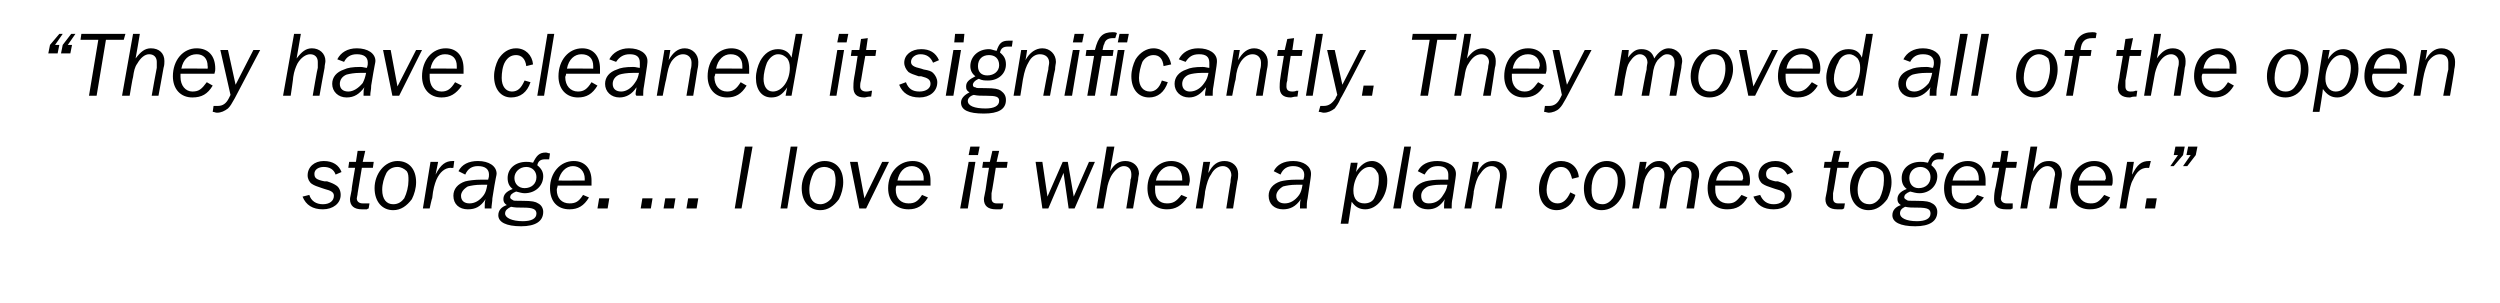<?xml version="1.0" standalone="no"?><!DOCTYPE svg PUBLIC "-//W3C//DTD SVG 1.1//EN" "http://www.w3.org/Graphics/SVG/1.1/DTD/svg11.dtd"><svg xmlns="http://www.w3.org/2000/svg" version="1.1" width="295px" height="35.7px" viewBox="0 -4 295 35.7" style="top:-4px">  <desc>“They have cleaned it significantly. They moved all of the open storage. ... I love it when a plan comes together.”</desc>  <defs/>  <g id="Polygon63263">    <path d="M 39.6 16.6 C 39.4 16 38.9 15.7 38.2 15.7 C 37.6 15.7 37.1 16 37.1 16.5 C 37.1 17 37.3 17.2 38.3 17.4 C 38.3 17.4 38.6 17.4 38.6 17.4 C 39.2 17.6 39.4 17.7 39.7 17.9 C 40 18.1 40.2 18.5 40.2 19 C 40.2 20 39.3 20.7 38.1 20.7 C 36.9 20.7 36.1 20.2 35.7 19.2 C 35.7 19.2 36.5 19 36.5 19 C 36.7 19.7 37.3 20.1 38.1 20.1 C 38.9 20.1 39.4 19.7 39.4 19.1 C 39.4 18.7 39.1 18.5 38.3 18.3 C 38.3 18.3 38 18.2 38 18.2 C 37.4 18 37.1 17.9 36.8 17.7 C 36.5 17.5 36.3 17.1 36.3 16.7 C 36.3 15.7 37.1 15 38.2 15 C 39.3 15 40 15.5 40.3 16.3 C 40.3 16.3 39.6 16.6 39.6 16.6 Z M 42.2 18.8 C 42.2 19 42.1 19.3 42.1 19.4 C 42.1 19.8 42.4 20 42.8 20 C 43 20 43.2 20 43.4 20 C 43.4 19.99 43.6 20 43.6 20 L 43.5 20.6 C 43.5 20.6 43.32 20.65 43.3 20.7 C 42.9 20.7 42.9 20.7 42.7 20.7 C 41.8 20.7 41.3 20.3 41.3 19.5 C 41.3 19.3 41.4 19 41.5 18.4 C 41.45 18.38 41.9 15.8 41.9 15.8 L 41.1 15.8 L 41.2 15.1 L 42 15.1 L 42.2 13.8 L 43.1 13.8 L 42.8 15.1 L 44.1 15.1 L 44 15.8 L 42.7 15.8 C 42.7 15.8 42.22 18.75 42.2 18.8 Z M 49.1 17.5 C 49.1 18.2 48.9 18.9 48.6 19.5 C 48 20.3 47.3 20.8 46.4 20.8 C 45.1 20.8 44.2 19.8 44.2 18.2 C 44.2 16.5 45.4 15 46.9 15 C 48.3 15 49.1 16 49.1 17.5 Z M 45.6 16.4 C 45.3 17 45.1 17.7 45.1 18.4 C 45.1 19.5 45.6 20.1 46.4 20.1 C 47 20.1 47.4 19.8 47.7 19.4 C 48 18.8 48.2 18 48.2 17.3 C 48.2 16.8 48.2 16.5 48 16.2 C 47.7 15.9 47.3 15.7 46.9 15.7 C 46.4 15.7 45.9 15.9 45.6 16.4 Z M 49.9 20.6 L 50.8 15.1 L 51.7 15.1 C 51.7 15.1 51.4 16.57 51.4 16.6 C 52 15.4 52.6 15 53.4 15 C 53.43 14.99 53.6 15 53.6 15 L 53.5 15.8 C 53.5 15.8 53.25 15.85 53.2 15.8 C 52.5 15.8 51.9 16.3 51.5 17.2 C 51.3 17.7 51.1 18.3 51 19.4 C 50.96 19.37 50.7 20.6 50.7 20.6 L 49.9 20.6 Z M 57.2 20.6 C 57.2 20.5 57.2 20.4 57.2 20.3 C 57.2 20 57.2 19.8 57.3 19.5 C 56.7 20.4 56.1 20.7 55.2 20.7 C 54.2 20.7 53.5 20.1 53.5 19.1 C 53.5 18.3 54 17.7 54.9 17.4 C 55.3 17.3 56 17.2 56.8 17.2 C 57 17.2 57 17.2 57.5 17.2 C 57.5 17.2 57.6 17.2 57.6 17.2 C 57.7 16.9 57.7 16.8 57.7 16.6 C 57.7 16 57.3 15.6 56.4 15.6 C 55.7 15.6 55.2 15.9 54.9 16.6 C 54.9 16.6 54.1 16.2 54.1 16.2 C 54.5 15.4 55.3 15 56.4 15 C 57.7 15 58.6 15.6 58.6 16.5 C 58.6 16.7 58.5 16.8 58.1 19.4 C 58.1 19.8 58 20.2 58 20.4 C 58 20.4 58 20.5 58 20.6 C 58 20.6 57.2 20.6 57.2 20.6 Z M 56.8 17.8 C 56.1 17.8 55.6 17.9 55.2 18 C 54.7 18.3 54.4 18.7 54.4 19.1 C 54.4 19.7 54.8 20 55.4 20 C 56 20 56.6 19.7 57.1 19 C 57.3 18.7 57.4 18.4 57.5 17.8 C 57.2 17.8 57.1 17.8 56.8 17.8 Z M 64.8 14.8 C 64.5 14.8 64.4 14.8 64.3 14.8 C 63.8 14.8 63.5 15 63.4 15.5 C 63.9 15.9 64.1 16.3 64.1 16.8 C 64.1 17.9 63.2 18.8 61.9 18.8 C 61.6 18.8 61.3 18.7 60.9 18.6 C 60.4 18.8 60.2 19 60.2 19.3 C 60.2 19.4 60.3 19.5 60.5 19.6 C 60.6 19.7 60.7 19.7 61.7 19.7 C 62.8 19.7 63.2 19.8 63.5 20 C 63.9 20.2 64.1 20.6 64.1 21 C 64.1 22.1 63.2 22.7 61.5 22.7 C 59.7 22.7 58.8 22.2 58.8 21.4 C 58.8 20.8 59.2 20.4 59.8 20.2 C 59.5 20 59.4 19.8 59.4 19.5 C 59.4 19 59.7 18.6 60.5 18.3 C 60.1 18 59.9 17.6 59.9 17 C 59.9 15.9 60.8 15.1 62.1 15.1 C 62.4 15.1 62.5 15.1 62.9 15.2 C 63.3 14.4 63.6 14 64.4 14 C 64.6 14 64.7 14.1 64.9 14.1 C 64.9 14.1 64.8 14.8 64.8 14.8 Z M 62.1 15.7 C 61.3 15.7 60.7 16.3 60.7 17 C 60.7 17.7 61.2 18.2 61.9 18.2 C 62.7 18.2 63.3 17.7 63.3 16.9 C 63.3 16.2 62.8 15.7 62.1 15.7 C 62.1 15.7 62.1 15.7 62.1 15.7 Z M 59.6 21.2 C 59.6 21.7 60.4 22.1 61.7 22.1 C 62.7 22.1 63.3 21.8 63.3 21.2 C 63.3 20.7 62.9 20.5 61.8 20.5 C 61.1 20.5 60.8 20.5 60.3 20.4 C 59.9 20.6 59.6 20.8 59.6 21.2 Z M 69.5 19.3 C 68.9 20.3 68.2 20.7 67.2 20.7 C 65.8 20.7 64.9 19.8 64.9 18.2 C 64.9 16.4 66.1 15 67.7 15 C 69 15 69.8 15.9 69.8 17.3 C 69.8 17.5 69.8 17.7 69.8 17.9 C 69.8 17.9 65.8 17.9 65.8 17.9 C 65.8 18.1 65.7 18.2 65.7 18.4 C 65.7 19.4 66.3 20 67.2 20 C 67.9 20 68.3 19.8 68.8 19 C 68.8 19 69.5 19.3 69.5 19.3 Z M 69 17.3 C 69 17.3 68.99 17.06 69 17.1 C 69 16.2 68.4 15.6 67.6 15.6 C 66.8 15.6 66.1 16.3 65.9 17.3 C 65.87 17.32 69 17.3 69 17.3 Z M 70.5 20.6 L 70.7 19.4 L 71.9 19.4 L 71.7 20.6 L 70.5 20.6 Z M 75.6 20.6 L 75.8 19.4 L 77 19.4 L 76.8 20.6 L 75.6 20.6 Z M 78.3 20.6 L 78.5 19.4 L 79.7 19.4 L 79.5 20.6 L 78.3 20.6 Z M 81 20.6 L 81.2 19.4 L 82.4 19.4 L 82.2 20.6 L 81 20.6 Z M 87.5 20.6 L 86.7 20.6 L 87.9 13.3 L 88.8 13.3 L 87.5 20.6 Z M 92.9 20.6 L 92.1 20.6 L 93.3 13.3 L 94.1 13.3 L 92.9 20.6 Z M 99.5 17.5 C 99.5 18.2 99.3 18.9 99 19.5 C 98.4 20.3 97.7 20.8 96.8 20.8 C 95.5 20.8 94.6 19.8 94.6 18.2 C 94.6 16.5 95.8 15 97.3 15 C 98.7 15 99.5 16 99.5 17.5 Z M 96 16.4 C 95.7 17 95.5 17.7 95.5 18.4 C 95.5 19.5 96 20.1 96.8 20.1 C 97.3 20.1 97.8 19.8 98.1 19.4 C 98.4 18.8 98.6 18 98.6 17.3 C 98.6 16.8 98.5 16.5 98.4 16.2 C 98.1 15.9 97.7 15.7 97.3 15.7 C 96.8 15.7 96.3 15.9 96 16.4 Z M 101.4 20.6 L 100.3 15.1 L 101.2 15.1 L 102 19.4 L 104.1 15.1 L 104.9 15.1 L 102.2 20.6 L 101.4 20.6 Z M 109.5 19.3 C 108.9 20.3 108.2 20.7 107.2 20.7 C 105.8 20.7 104.8 19.8 104.8 18.2 C 104.8 16.4 106 15 107.7 15 C 109 15 109.8 15.9 109.8 17.3 C 109.8 17.5 109.8 17.7 109.8 17.9 C 109.8 17.9 105.8 17.9 105.8 17.9 C 105.7 18.1 105.7 18.2 105.7 18.4 C 105.7 19.4 106.3 20 107.2 20 C 107.9 20 108.3 19.8 108.8 19 C 108.8 19 109.5 19.3 109.5 19.3 Z M 109 17.3 C 109 17.3 108.97 17.06 109 17.1 C 109 16.2 108.4 15.6 107.6 15.6 C 106.7 15.6 106.1 16.3 105.9 17.3 C 105.86 17.32 109 17.3 109 17.3 Z M 113.3 20.6 L 114.3 15.1 L 115.1 15.1 L 114.2 20.6 L 113.3 20.6 Z M 114.3 14.3 L 114.5 13.3 L 115.6 13.3 L 115.4 14.3 L 114.3 14.3 Z M 117 18.8 C 117 19 117 19.3 117 19.4 C 117 19.8 117.2 20 117.6 20 C 117.8 20 118 20 118.2 20 C 118.22 19.99 118.4 20 118.4 20 L 118.3 20.6 C 118.3 20.6 118.14 20.65 118.1 20.7 C 117.7 20.7 117.7 20.7 117.5 20.7 C 116.6 20.7 116.1 20.3 116.1 19.5 C 116.1 19.3 116.2 19 116.3 18.4 C 116.28 18.38 116.7 15.8 116.7 15.8 L 115.9 15.8 L 116 15.1 L 116.8 15.1 L 117.1 13.8 L 117.9 13.8 L 117.6 15.1 L 118.9 15.1 L 118.8 15.8 L 117.5 15.8 C 117.5 15.8 117.04 18.75 117 18.8 Z M 126.1 20.6 L 125.5 16.4 L 123.7 20.6 L 123 20.6 L 122.2 15.1 L 123 15.1 L 123.6 19.2 L 125.4 15.1 L 126 15.1 L 126.7 19.2 L 128.5 15.1 L 129.2 15.1 L 126.8 20.6 L 126.1 20.6 Z M 131 16.2 C 131.5 15.3 132.1 15 132.8 15 C 133.7 15 134.4 15.6 134.4 16.5 C 134.4 16.6 134.3 16.9 134.3 17.2 C 134.27 17.24 133.7 20.6 133.7 20.6 L 132.9 20.6 C 132.9 20.6 133.45 17.24 133.4 17.2 C 133.5 17 133.5 16.7 133.5 16.6 C 133.5 16 133.2 15.6 132.6 15.6 C 132.1 15.6 131.5 16.1 131.1 16.8 C 130.9 17.2 130.7 17.7 130.6 18.4 C 130.62 18.35 130.2 20.6 130.2 20.6 L 129.4 20.6 L 130.6 13.3 L 131.5 13.3 C 131.5 13.3 130.98 16.15 131 16.2 Z M 140.1 19.3 C 139.4 20.3 138.7 20.7 137.7 20.7 C 136.3 20.7 135.4 19.8 135.4 18.2 C 135.4 16.4 136.6 15 138.2 15 C 139.5 15 140.4 15.9 140.4 17.3 C 140.4 17.5 140.3 17.7 140.3 17.9 C 140.3 17.9 136.3 17.9 136.3 17.9 C 136.3 18.1 136.3 18.2 136.3 18.4 C 136.3 19.4 136.8 20 137.7 20 C 138.4 20 138.8 19.8 139.4 19 C 139.4 19 140.1 19.3 140.1 19.3 Z M 139.5 17.3 C 139.5 17.3 139.51 17.06 139.5 17.1 C 139.5 16.2 139 15.6 138.1 15.6 C 137.3 15.6 136.6 16.3 136.4 17.3 C 136.39 17.32 139.5 17.3 139.5 17.3 Z M 144.7 20.6 C 144.7 20.6 145.19 17.45 145.2 17.5 C 145.2 17.1 145.3 16.8 145.3 16.7 C 145.3 16.1 144.9 15.6 144.3 15.6 C 143.7 15.6 143.2 16 142.9 16.6 C 142.6 17 142.4 17.6 142.2 18.6 C 142.24 18.64 141.9 20.6 141.9 20.6 L 141.1 20.6 L 142 15.1 L 142.8 15.1 C 142.8 15.1 142.55 16.35 142.6 16.4 C 143.1 15.4 143.7 15 144.5 15 C 145.4 15 146.1 15.6 146.1 16.5 C 146.1 16.7 146.1 17.1 146 17.4 C 145.99 17.44 145.5 20.6 145.5 20.6 L 144.7 20.6 Z M 153.4 20.6 C 153.4 20.5 153.4 20.4 153.4 20.3 C 153.4 20 153.4 19.8 153.5 19.5 C 152.9 20.4 152.2 20.7 151.4 20.7 C 150.4 20.7 149.7 20.1 149.7 19.1 C 149.7 18.3 150.2 17.7 151.1 17.4 C 151.5 17.3 152.1 17.2 153 17.2 C 153.2 17.2 153.2 17.2 153.7 17.2 C 153.7 17.2 153.8 17.2 153.8 17.2 C 153.9 16.9 153.9 16.8 153.9 16.6 C 153.9 16 153.4 15.6 152.6 15.6 C 151.9 15.6 151.4 15.9 151.1 16.6 C 151.1 16.6 150.3 16.2 150.3 16.2 C 150.7 15.4 151.5 15 152.6 15 C 153.8 15 154.7 15.6 154.7 16.5 C 154.7 16.7 154.7 16.8 154.3 19.4 C 154.2 19.8 154.2 20.2 154.2 20.4 C 154.2 20.4 154.2 20.5 154.2 20.6 C 154.2 20.6 153.4 20.6 153.4 20.6 Z M 153 17.8 C 152.3 17.8 151.8 17.9 151.4 18 C 150.9 18.3 150.6 18.7 150.6 19.1 C 150.6 19.7 151 20 151.6 20 C 152.2 20 152.8 19.7 153.3 19 C 153.5 18.7 153.6 18.4 153.7 17.8 C 153.4 17.8 153.2 17.8 153 17.8 Z M 158.2 22.4 L 159.4 15.2 L 160.2 15.2 C 160.2 15.2 160.04 16.27 160 16.3 C 160.6 15.4 161.2 15 161.9 15 C 162.9 15 163.7 16 163.7 17.3 C 163.7 19.2 162.5 20.7 161.1 20.7 C 160.4 20.7 159.9 20.4 159.5 19.8 C 159.51 19.78 159.1 22.4 159.1 22.4 L 158.2 22.4 Z M 159.7 18.5 C 159.7 19.5 160.2 20 161 20 C 161.5 20 162 19.8 162.2 19.3 C 162.5 18.7 162.7 17.9 162.7 17.3 C 162.7 16.8 162.7 16.5 162.5 16.3 C 162.3 15.9 162 15.7 161.6 15.7 C 160.6 15.7 159.7 17.1 159.7 18.5 Z M 165.3 20.6 L 164.4 20.6 L 165.7 13.3 L 166.5 13.3 L 165.3 20.6 Z M 170.4 20.6 C 170.4 20.5 170.4 20.4 170.4 20.3 C 170.4 20 170.4 19.8 170.5 19.5 C 169.9 20.4 169.3 20.7 168.5 20.7 C 167.5 20.7 166.7 20.1 166.7 19.1 C 166.7 18.3 167.2 17.7 168.2 17.4 C 168.6 17.3 169.2 17.2 170.1 17.2 C 170.3 17.2 170.3 17.2 170.7 17.2 C 170.7 17.2 170.9 17.2 170.9 17.2 C 170.9 16.9 170.9 16.8 170.9 16.6 C 170.9 16 170.5 15.6 169.7 15.6 C 168.9 15.6 168.5 15.9 168.1 16.6 C 168.1 16.6 167.3 16.2 167.3 16.2 C 167.7 15.4 168.5 15 169.6 15 C 170.9 15 171.8 15.6 171.8 16.5 C 171.8 16.7 171.8 16.8 171.4 19.4 C 171.3 19.8 171.3 20.2 171.3 20.4 C 171.3 20.4 171.3 20.5 171.3 20.6 C 171.3 20.6 170.4 20.6 170.4 20.6 Z M 170 17.8 C 169.3 17.8 168.8 17.9 168.5 18 C 167.9 18.3 167.7 18.7 167.7 19.1 C 167.7 19.7 168 20 168.6 20 C 169.3 20 169.9 19.7 170.3 19 C 170.5 18.7 170.7 18.4 170.8 17.8 C 170.5 17.8 170.3 17.8 170 17.8 Z M 176.4 20.6 C 176.4 20.6 176.91 17.45 176.9 17.5 C 177 17.1 177 16.8 177 16.7 C 177 16.1 176.6 15.6 176 15.6 C 175.4 15.6 175 16 174.6 16.6 C 174.3 17 174.1 17.6 173.9 18.6 C 173.95 18.64 173.6 20.6 173.6 20.6 L 172.8 20.6 L 173.8 15.1 L 174.5 15.1 C 174.5 15.1 174.27 16.35 174.3 16.4 C 174.8 15.4 175.4 15 176.2 15 C 177.1 15 177.8 15.6 177.8 16.5 C 177.8 16.7 177.8 17.1 177.7 17.4 C 177.7 17.44 177.2 20.6 177.2 20.6 L 176.4 20.6 Z M 185.5 17.1 C 185.3 16.2 184.9 15.7 184.2 15.7 C 183.7 15.7 183.2 16 182.9 16.6 C 182.7 17.1 182.5 17.8 182.5 18.4 C 182.5 19.4 183 20 183.8 20 C 184.4 20 184.9 19.6 185.3 18.7 C 185.3 18.7 185.9 19 185.9 19 C 185.6 20.1 184.7 20.8 183.7 20.8 C 182.4 20.8 181.6 19.8 181.6 18.3 C 181.6 17.6 181.8 16.9 182.2 16.3 C 182.6 15.4 183.4 15 184.2 15 C 185.3 15 186.2 15.7 186.3 16.9 C 186.3 16.9 185.5 17.1 185.5 17.1 Z M 191.8 17.5 C 191.8 18.2 191.6 18.9 191.2 19.5 C 190.7 20.3 189.9 20.8 189 20.8 C 187.7 20.8 186.9 19.8 186.9 18.2 C 186.9 16.5 188.1 15 189.6 15 C 190.9 15 191.8 16 191.8 17.5 Z M 188.3 16.4 C 187.9 17 187.8 17.7 187.8 18.4 C 187.8 19.5 188.2 20.1 189.1 20.1 C 189.6 20.1 190 19.8 190.3 19.4 C 190.7 18.8 190.9 18 190.9 17.3 C 190.9 16.8 190.8 16.5 190.6 16.2 C 190.4 15.9 190 15.7 189.5 15.7 C 189 15.7 188.6 15.9 188.3 16.4 Z M 199 20.6 C 199 20.6 199.55 17.44 199.5 17.4 C 199.6 17.1 199.6 16.8 199.6 16.6 C 199.6 16.1 199.3 15.7 198.7 15.7 C 198.3 15.7 198 15.9 197.7 16.4 C 197.3 16.8 197.2 17.3 197 18.1 C 197.03 18.14 196.6 20.6 196.6 20.6 L 195.8 20.6 C 195.8 20.6 196.29 17.46 196.3 17.5 C 196.4 17 196.4 16.8 196.4 16.6 C 196.4 16 196.1 15.7 195.5 15.7 C 195.1 15.7 194.7 16 194.4 16.5 C 194.1 17 194 17.2 193.8 18.6 C 193.77 18.63 193.4 20.6 193.4 20.6 L 192.6 20.6 L 193.5 15.1 L 194.3 15.1 C 194.3 15.1 194.12 16.04 194.1 16 C 194.7 15.3 195.1 15 195.8 15 C 196.5 15 197 15.4 197.2 16.2 C 197.7 15.4 198.3 15 199 15 C 199.9 15 200.5 15.6 200.5 16.5 C 200.5 16.7 200.5 16.9 200.4 17.2 C 200.41 17.24 199.9 20.6 199.9 20.6 L 199 20.6 Z M 206.2 19.3 C 205.6 20.3 204.9 20.7 203.8 20.7 C 202.4 20.7 201.5 19.8 201.5 18.2 C 201.5 16.4 202.7 15 204.3 15 C 205.7 15 206.5 15.9 206.5 17.3 C 206.5 17.5 206.5 17.7 206.4 17.9 C 206.4 17.9 202.4 17.9 202.4 17.9 C 202.4 18.1 202.4 18.2 202.4 18.4 C 202.4 19.4 203 20 203.9 20 C 204.6 20 204.9 19.8 205.5 19 C 205.5 19 206.2 19.3 206.2 19.3 Z M 205.6 17.3 C 205.6 17.3 205.65 17.06 205.7 17.1 C 205.7 16.2 205.1 15.6 204.3 15.6 C 203.4 15.6 202.7 16.3 202.5 17.3 C 202.54 17.32 205.6 17.3 205.6 17.3 Z M 210.9 16.6 C 210.6 16 210.1 15.7 209.4 15.7 C 208.8 15.7 208.4 16 208.4 16.5 C 208.4 17 208.6 17.2 209.5 17.4 C 209.5 17.4 209.8 17.4 209.8 17.4 C 210.4 17.6 210.7 17.7 210.9 17.9 C 211.2 18.1 211.4 18.5 211.4 19 C 211.4 20 210.6 20.7 209.3 20.7 C 208.1 20.7 207.3 20.2 206.9 19.2 C 206.9 19.2 207.7 19 207.7 19 C 208 19.7 208.5 20.1 209.3 20.1 C 210.1 20.1 210.6 19.7 210.6 19.1 C 210.6 18.7 210.3 18.5 209.5 18.3 C 209.5 18.3 209.2 18.2 209.2 18.2 C 208.6 18 208.3 17.9 208 17.7 C 207.7 17.5 207.5 17.1 207.5 16.7 C 207.5 15.7 208.3 15 209.5 15 C 210.5 15 211.2 15.5 211.6 16.3 C 211.6 16.3 210.9 16.6 210.9 16.6 Z M 216.3 18.8 C 216.3 19 216.3 19.3 216.3 19.4 C 216.3 19.8 216.5 20 216.9 20 C 217.1 20 217.3 20 217.5 20 C 217.52 19.99 217.7 20 217.7 20 L 217.6 20.6 C 217.6 20.6 217.44 20.65 217.4 20.7 C 217 20.7 217 20.7 216.8 20.7 C 215.9 20.7 215.4 20.3 215.4 19.5 C 215.4 19.3 215.5 19 215.6 18.4 C 215.57 18.38 216 15.8 216 15.8 L 215.2 15.8 L 215.3 15.1 L 216.1 15.1 L 216.4 13.8 L 217.2 13.8 L 216.9 15.1 L 218.2 15.1 L 218.1 15.8 L 216.8 15.8 C 216.8 15.8 216.34 18.75 216.3 18.8 Z M 223.2 17.5 C 223.2 18.2 223 18.9 222.7 19.5 C 222.1 20.3 221.4 20.8 220.5 20.8 C 219.2 20.8 218.3 19.8 218.3 18.2 C 218.3 16.5 219.5 15 221.1 15 C 222.4 15 223.2 16 223.2 17.5 Z M 219.8 16.4 C 219.4 17 219.2 17.7 219.2 18.4 C 219.2 19.5 219.7 20.1 220.6 20.1 C 221.1 20.1 221.5 19.8 221.8 19.4 C 222.1 18.8 222.3 18 222.3 17.3 C 222.3 16.8 222.3 16.5 222.1 16.2 C 221.8 15.9 221.4 15.7 221 15.7 C 220.5 15.7 220 15.9 219.8 16.4 Z M 229.3 14.8 C 229 14.8 228.9 14.8 228.8 14.8 C 228.3 14.8 228 15 227.9 15.5 C 228.4 15.9 228.6 16.3 228.6 16.8 C 228.6 17.9 227.7 18.8 226.5 18.8 C 226.1 18.8 225.8 18.7 225.4 18.6 C 224.9 18.8 224.7 19 224.7 19.3 C 224.7 19.4 224.8 19.5 225 19.6 C 225.1 19.7 225.2 19.7 226.2 19.7 C 227.3 19.7 227.7 19.8 228 20 C 228.4 20.2 228.6 20.6 228.6 21 C 228.6 22.1 227.7 22.7 226 22.7 C 224.2 22.7 223.3 22.2 223.3 21.4 C 223.3 20.8 223.7 20.4 224.3 20.2 C 224 20 223.9 19.8 223.9 19.5 C 223.9 19 224.2 18.6 225 18.3 C 224.6 18 224.4 17.6 224.4 17 C 224.4 15.9 225.3 15.1 226.6 15.1 C 226.9 15.1 227 15.1 227.5 15.2 C 227.8 14.4 228.2 14 228.9 14 C 229.1 14 229.2 14.1 229.4 14.1 C 229.4 14.1 229.3 14.8 229.3 14.8 Z M 226.6 15.7 C 225.8 15.7 225.3 16.3 225.3 17 C 225.3 17.7 225.7 18.2 226.4 18.2 C 227.2 18.2 227.8 17.7 227.8 16.9 C 227.8 16.2 227.3 15.7 226.6 15.7 C 226.6 15.7 226.6 15.7 226.6 15.7 Z M 224.2 21.2 C 224.2 21.7 224.9 22.1 226.2 22.1 C 227.2 22.1 227.8 21.8 227.8 21.2 C 227.8 20.7 227.5 20.5 226.3 20.5 C 225.6 20.5 225.3 20.5 224.8 20.4 C 224.4 20.6 224.2 20.8 224.2 21.2 Z M 234.1 19.3 C 233.4 20.3 232.7 20.7 231.7 20.7 C 230.3 20.7 229.4 19.8 229.4 18.2 C 229.4 16.4 230.6 15 232.2 15 C 233.5 15 234.3 15.9 234.3 17.3 C 234.3 17.5 234.3 17.7 234.3 17.9 C 234.3 17.9 230.3 17.9 230.3 17.9 C 230.3 18.1 230.3 18.2 230.3 18.4 C 230.3 19.4 230.8 20 231.7 20 C 232.4 20 232.8 19.8 233.3 19 C 233.3 19 234.1 19.3 234.1 19.3 Z M 233.5 17.3 C 233.5 17.3 233.5 17.06 233.5 17.1 C 233.5 16.2 233 15.6 232.1 15.6 C 231.3 15.6 230.6 16.3 230.4 17.3 C 230.39 17.32 233.5 17.3 233.5 17.3 Z M 236.2 18.8 C 236.2 19 236.1 19.3 236.1 19.4 C 236.1 19.8 236.4 20 236.8 20 C 237 20 237.2 20 237.4 20 C 237.38 19.99 237.5 20 237.5 20 L 237.5 20.6 C 237.5 20.6 237.31 20.65 237.3 20.7 C 236.9 20.7 236.8 20.7 236.7 20.7 C 235.7 20.7 235.3 20.3 235.3 19.5 C 235.3 19.3 235.3 19 235.4 18.4 C 235.44 18.38 235.9 15.8 235.9 15.8 L 235 15.8 L 235.2 15.1 L 236 15.1 L 236.2 13.8 L 237 13.8 L 236.8 15.1 L 238 15.1 L 237.9 15.8 L 236.7 15.8 C 236.7 15.8 236.21 18.75 236.2 18.8 Z M 239.9 16.2 C 240.5 15.3 241 15 241.8 15 C 242.7 15 243.3 15.6 243.3 16.5 C 243.3 16.6 243.3 16.9 243.2 17.2 C 243.21 17.24 242.7 20.6 242.7 20.6 L 241.8 20.6 C 241.8 20.6 242.39 17.24 242.4 17.2 C 242.4 17 242.5 16.7 242.5 16.6 C 242.5 16 242.1 15.6 241.6 15.6 C 241 15.6 240.5 16.1 240.1 16.8 C 239.8 17.2 239.7 17.7 239.6 18.4 C 239.56 18.35 239.2 20.6 239.2 20.6 L 238.4 20.6 L 239.6 13.3 L 240.4 13.3 C 240.4 13.3 239.93 16.15 239.9 16.2 Z M 249 19.3 C 248.4 20.3 247.7 20.7 246.6 20.7 C 245.2 20.7 244.3 19.8 244.3 18.2 C 244.3 16.4 245.5 15 247.1 15 C 248.5 15 249.3 15.9 249.3 17.3 C 249.3 17.5 249.3 17.7 249.2 17.9 C 249.2 17.9 245.2 17.9 245.2 17.9 C 245.2 18.1 245.2 18.2 245.2 18.4 C 245.2 19.4 245.8 20 246.7 20 C 247.4 20 247.7 19.8 248.3 19 C 248.3 19 249 19.3 249 19.3 Z M 248.4 17.3 C 248.4 17.3 248.45 17.06 248.5 17.1 C 248.5 16.2 247.9 15.6 247.1 15.6 C 246.2 15.6 245.5 16.3 245.3 17.3 C 245.34 17.32 248.4 17.3 248.4 17.3 Z M 250.1 20.6 L 251 15.1 L 251.8 15.1 C 251.8 15.1 251.55 16.57 251.6 16.6 C 252.2 15.4 252.7 15 253.6 15 C 253.59 14.99 253.8 15 253.8 15 L 253.6 15.8 C 253.6 15.8 253.4 15.85 253.4 15.8 C 252.6 15.8 252.1 16.3 251.7 17.2 C 251.4 17.7 251.3 18.3 251.1 19.4 C 251.11 19.37 250.9 20.6 250.9 20.6 L 250.1 20.6 Z M 253.1 20.6 L 253.3 19.4 L 254.5 19.4 L 254.3 20.6 L 253.1 20.6 Z M 257.8 13.3 L 257.6 14.3 L 256.5 15.6 L 256.1 15.6 L 257 14.3 L 256.5 14.3 L 256.7 13.3 L 257.8 13.3 Z M 259.3 13.3 L 259.1 14.3 L 258.1 15.6 L 257.6 15.6 L 258.5 14.3 L 258 14.3 L 258.2 13.3 L 259.3 13.3 Z " stroke="none" fill="#000"/>  </g>  <g id="Polygon63262">    <path d="M 7.2 2.3 L 7.4 1.3 L 8.4 0 L 8.9 0 L 8 1.3 L 8.5 1.3 L 8.3 2.3 L 7.2 2.3 Z M 5.7 2.3 L 5.9 1.3 L 7 0 L 7.4 0 L 6.5 1.3 L 7 1.3 L 6.8 2.3 L 5.7 2.3 Z M 12.5 0.7 L 11.4 7.3 L 10.5 7.3 L 11.6 0.7 L 9.5 0.7 L 9.6 0 L 14.8 0 L 14.6 0.7 L 12.5 0.7 Z M 16 2.9 C 16.6 2.1 17.1 1.7 17.8 1.7 C 18.8 1.7 19.4 2.3 19.4 3.2 C 19.4 3.4 19.4 3.7 19.3 4 C 19.31 3.99 18.7 7.3 18.7 7.3 L 17.9 7.3 C 17.9 7.3 18.48 3.99 18.5 4 C 18.5 3.7 18.5 3.5 18.5 3.3 C 18.5 2.8 18.2 2.4 17.6 2.4 C 17.1 2.4 16.6 2.8 16.2 3.5 C 15.9 3.9 15.8 4.4 15.7 5.1 C 15.66 5.1 15.3 7.3 15.3 7.3 L 14.4 7.3 L 15.7 0 L 16.5 0 C 16.5 0 16.02 2.9 16 2.9 Z M 25.1 6.1 C 24.5 7.1 23.8 7.5 22.7 7.5 C 21.3 7.5 20.4 6.5 20.4 5 C 20.4 3.1 21.6 1.7 23.2 1.7 C 24.6 1.7 25.4 2.6 25.4 4.1 C 25.4 4.3 25.4 4.4 25.3 4.7 C 25.3 4.7 21.3 4.7 21.3 4.7 C 21.3 4.9 21.3 5 21.3 5.1 C 21.3 6.1 21.9 6.8 22.7 6.8 C 23.5 6.8 23.8 6.5 24.4 5.7 C 24.4 5.7 25.1 6.1 25.1 6.1 Z M 24.5 4.1 C 24.5 4.1 24.54 3.81 24.5 3.8 C 24.5 2.9 24 2.4 23.2 2.4 C 22.3 2.4 21.6 3 21.4 4.1 C 21.43 4.07 24.5 4.1 24.5 4.1 Z M 27.7 7.6 C 27.3 8.3 27.2 8.5 26.9 8.8 C 26.5 9.1 26.1 9.3 25.6 9.3 C 25.4 9.3 25.3 9.2 25.1 9.2 C 25.1 9.2 25.2 8.5 25.2 8.5 C 25.4 8.5 25.5 8.5 25.7 8.5 C 26.3 8.5 26.7 8.2 27 7.6 C 27.01 7.57 27.2 7.2 27.2 7.2 L 26 1.9 L 26.9 1.9 L 27.8 6 L 29.9 1.9 L 30.7 1.9 C 30.7 1.9 27.68 7.63 27.7 7.6 Z M 35 2.9 C 35.6 2.1 36.1 1.7 36.8 1.7 C 37.7 1.7 38.4 2.3 38.4 3.2 C 38.4 3.4 38.3 3.7 38.3 4 C 38.28 3.99 37.7 7.3 37.7 7.3 L 36.9 7.3 C 36.9 7.3 37.46 3.99 37.5 4 C 37.5 3.7 37.5 3.5 37.5 3.3 C 37.5 2.8 37.2 2.4 36.6 2.4 C 36.1 2.4 35.5 2.8 35.1 3.5 C 34.9 3.9 34.7 4.4 34.6 5.1 C 34.63 5.1 34.3 7.3 34.3 7.3 L 33.4 7.3 L 34.7 0 L 35.5 0 C 35.5 0 34.99 2.9 35 2.9 Z M 42.9 7.3 C 42.9 7.2 42.9 7.1 42.9 7.1 C 42.9 6.8 42.9 6.6 43 6.3 C 42.4 7.1 41.8 7.5 40.9 7.5 C 39.9 7.5 39.2 6.8 39.2 5.9 C 39.2 5.1 39.7 4.5 40.6 4.2 C 41 4 41.6 3.9 42.5 3.9 C 42.7 3.9 42.7 3.9 43.2 4 C 43.2 4 43.3 4 43.3 4 C 43.4 3.7 43.4 3.6 43.4 3.4 C 43.4 2.7 42.9 2.4 42.1 2.4 C 41.4 2.4 40.9 2.7 40.6 3.3 C 40.6 3.3 39.8 3 39.8 3 C 40.2 2.2 41 1.7 42.1 1.7 C 43.4 1.7 44.3 2.3 44.3 3.2 C 44.3 3.4 44.2 3.6 43.8 6.1 C 43.8 6.6 43.7 6.9 43.7 7.1 C 43.7 7.1 43.7 7.2 43.7 7.3 C 43.7 7.3 42.9 7.3 42.9 7.3 Z M 42.5 4.6 C 41.8 4.6 41.3 4.7 40.9 4.8 C 40.4 5 40.1 5.4 40.1 5.9 C 40.1 6.5 40.5 6.8 41.1 6.8 C 41.7 6.8 42.3 6.4 42.8 5.8 C 43 5.4 43.1 5.1 43.2 4.6 C 42.9 4.6 42.8 4.6 42.5 4.6 Z M 46.3 7.3 L 45.2 1.9 L 46.1 1.9 L 46.9 6.2 L 49.1 1.9 L 49.8 1.9 L 47.1 7.3 L 46.3 7.3 Z M 54.5 6.1 C 53.8 7.1 53.1 7.5 52.1 7.5 C 50.7 7.5 49.8 6.5 49.8 5 C 49.8 3.1 51 1.7 52.6 1.7 C 53.9 1.7 54.7 2.6 54.7 4.1 C 54.7 4.3 54.7 4.4 54.7 4.7 C 54.7 4.7 50.7 4.7 50.7 4.7 C 50.7 4.9 50.7 5 50.7 5.1 C 50.7 6.1 51.2 6.8 52.1 6.8 C 52.8 6.8 53.2 6.5 53.7 5.7 C 53.7 5.7 54.5 6.1 54.5 6.1 Z M 53.9 4.1 C 53.9 4.1 53.9 3.81 53.9 3.8 C 53.9 2.9 53.4 2.4 52.5 2.4 C 51.7 2.4 51 3 50.8 4.1 C 50.79 4.07 53.9 4.1 53.9 4.1 Z M 62.1 3.8 C 62 2.9 61.5 2.5 60.9 2.5 C 60.3 2.5 59.9 2.8 59.6 3.3 C 59.3 3.8 59.2 4.6 59.2 5.2 C 59.2 6.2 59.7 6.8 60.4 6.8 C 61.1 6.8 61.5 6.4 61.9 5.5 C 61.9 5.5 62.6 5.7 62.6 5.7 C 62.2 6.9 61.4 7.5 60.3 7.5 C 59.1 7.5 58.3 6.5 58.3 5 C 58.3 4.3 58.5 3.6 58.8 3 C 59.3 2.2 60 1.7 60.9 1.7 C 62 1.7 62.8 2.5 62.9 3.6 C 62.9 3.6 62.1 3.8 62.1 3.8 Z M 64.2 7.3 L 63.4 7.3 L 64.6 0 L 65.4 0 L 64.2 7.3 Z M 70.5 6.1 C 69.9 7.1 69.2 7.5 68.2 7.5 C 66.8 7.5 65.9 6.5 65.9 5 C 65.9 3.1 67.1 1.7 68.7 1.7 C 70 1.7 70.8 2.6 70.8 4.1 C 70.8 4.3 70.8 4.4 70.8 4.7 C 70.8 4.7 66.8 4.7 66.8 4.7 C 66.8 4.9 66.7 5 66.7 5.1 C 66.7 6.1 67.3 6.8 68.2 6.8 C 68.9 6.8 69.3 6.5 69.8 5.7 C 69.8 5.7 70.5 6.1 70.5 6.1 Z M 70 4.1 C 70 4.1 69.99 3.81 70 3.8 C 70 2.9 69.5 2.4 68.6 2.4 C 67.8 2.4 67.1 3 66.9 4.1 C 66.88 4.07 70 4.1 70 4.1 Z M 75.1 7.3 C 75 7.2 75 7.1 75 7.1 C 75 6.8 75.1 6.6 75.1 6.3 C 74.6 7.1 73.9 7.5 73.1 7.5 C 72.1 7.5 71.4 6.8 71.4 5.9 C 71.4 5.1 71.9 4.5 72.8 4.2 C 73.2 4 73.8 3.9 74.7 3.9 C 74.9 3.9 74.9 3.9 75.4 4 C 75.4 4 75.5 4 75.5 4 C 75.5 3.7 75.5 3.6 75.5 3.4 C 75.5 2.7 75.1 2.4 74.3 2.4 C 73.6 2.4 73.1 2.7 72.7 3.3 C 72.7 3.3 71.9 3 71.9 3 C 72.3 2.2 73.2 1.7 74.2 1.7 C 75.5 1.7 76.4 2.3 76.4 3.2 C 76.4 3.4 76.4 3.6 76 6.1 C 75.9 6.6 75.9 6.9 75.9 7.1 C 75.9 7.1 75.9 7.2 75.9 7.3 C 75.9 7.3 75.1 7.3 75.1 7.3 Z M 74.7 4.6 C 74 4.6 73.4 4.7 73.1 4.8 C 72.6 5 72.3 5.4 72.3 5.9 C 72.3 6.5 72.7 6.8 73.3 6.8 C 73.9 6.8 74.5 6.4 74.9 5.8 C 75.2 5.4 75.3 5.1 75.4 4.6 C 75.1 4.6 74.9 4.6 74.7 4.6 Z M 81 7.3 C 81 7.3 81.53 4.2 81.5 4.2 C 81.6 3.9 81.6 3.6 81.6 3.4 C 81.6 2.8 81.2 2.4 80.6 2.4 C 80.1 2.4 79.6 2.7 79.2 3.3 C 78.9 3.8 78.8 4.3 78.6 5.4 C 78.57 5.39 78.2 7.3 78.2 7.3 L 77.5 7.3 L 78.4 1.9 L 79.1 1.9 C 79.1 1.9 78.89 3.1 78.9 3.1 C 79.4 2.2 80 1.7 80.8 1.7 C 81.7 1.7 82.4 2.4 82.4 3.3 C 82.4 3.5 82.4 3.8 82.3 4.2 C 82.32 4.19 81.8 7.3 81.8 7.3 L 81 7.3 Z M 88.1 6.1 C 87.5 7.1 86.8 7.5 85.8 7.5 C 84.4 7.5 83.5 6.5 83.5 5 C 83.5 3.1 84.7 1.7 86.3 1.7 C 87.6 1.7 88.4 2.6 88.4 4.1 C 88.4 4.3 88.4 4.4 88.4 4.7 C 88.4 4.7 84.4 4.7 84.4 4.7 C 84.4 4.9 84.3 5 84.3 5.1 C 84.3 6.1 84.9 6.8 85.8 6.8 C 86.5 6.8 86.9 6.5 87.4 5.7 C 87.4 5.7 88.1 6.1 88.1 6.1 Z M 87.6 4.1 C 87.6 4.1 87.59 3.81 87.6 3.8 C 87.6 2.9 87.1 2.4 86.2 2.4 C 85.4 2.4 84.7 3 84.5 4.1 C 84.48 4.07 87.6 4.1 87.6 4.1 Z M 92.7 7.3 C 92.7 7.3 92.88 6.26 92.9 6.3 C 92.3 7.2 91.8 7.5 91 7.5 C 89.9 7.5 89.2 6.6 89.2 5.2 C 89.2 4.5 89.4 3.8 89.7 3.2 C 90.2 2.3 90.9 1.8 91.8 1.8 C 92.5 1.8 93.1 2.1 93.4 2.8 C 93.39 2.78 93.9 0 93.9 0 L 94.7 0 L 93.4 7.3 L 92.7 7.3 Z M 90.5 3.4 C 90.3 3.9 90.1 4.7 90.1 5.3 C 90.1 6.2 90.5 6.8 91.2 6.8 C 92.3 6.8 93.2 5.5 93.2 4 C 93.2 3.5 93.1 3.2 92.9 2.9 C 92.6 2.6 92.3 2.4 91.8 2.4 C 91.3 2.4 90.8 2.8 90.5 3.4 Z M 97.9 7.3 L 98.8 1.9 L 99.6 1.9 L 98.7 7.3 L 97.9 7.3 Z M 98.8 1 L 99 0 L 100.1 0 L 99.9 1 L 98.8 1 Z M 101.6 5.5 C 101.5 5.8 101.5 6 101.5 6.2 C 101.5 6.6 101.8 6.8 102.2 6.8 C 102.3 6.8 102.5 6.8 102.8 6.7 C 102.76 6.74 102.9 6.7 102.9 6.7 L 102.8 7.4 C 102.8 7.4 102.68 7.4 102.7 7.4 C 102.3 7.4 102.2 7.5 102 7.5 C 101.1 7.5 100.7 7.1 100.7 6.3 C 100.7 6 100.7 5.7 100.8 5.1 C 100.82 5.13 101.2 2.6 101.2 2.6 L 100.4 2.6 L 100.5 1.9 L 101.4 1.9 L 101.6 0.6 L 102.4 0.5 L 102.2 1.9 L 103.4 1.9 L 103.3 2.6 L 102.1 2.6 C 102.1 2.6 101.58 5.5 101.6 5.5 Z M 110.1 3.4 C 109.8 2.7 109.3 2.4 108.6 2.4 C 108 2.4 107.5 2.8 107.5 3.3 C 107.5 3.7 107.8 3.9 108.7 4.1 C 108.7 4.1 109 4.2 109 4.2 C 109.6 4.3 109.9 4.4 110.1 4.6 C 110.4 4.9 110.6 5.3 110.6 5.7 C 110.6 6.8 109.7 7.5 108.5 7.5 C 107.3 7.5 106.5 7 106.1 6 C 106.1 6 106.9 5.7 106.9 5.7 C 107.2 6.5 107.7 6.8 108.5 6.8 C 109.3 6.8 109.8 6.4 109.8 5.9 C 109.8 5.4 109.5 5.2 108.7 5 C 108.7 5 108.4 5 108.4 5 C 107.8 4.8 107.5 4.7 107.2 4.5 C 106.9 4.2 106.7 3.8 106.7 3.4 C 106.7 2.5 107.5 1.8 108.7 1.8 C 109.7 1.8 110.4 2.2 110.8 3.1 C 110.8 3.1 110.1 3.4 110.1 3.4 Z M 111.6 7.3 L 112.5 1.9 L 113.4 1.9 L 112.5 7.3 L 111.6 7.3 Z M 112.6 1 L 112.7 0 L 113.8 0 L 113.7 1 L 112.6 1 Z M 119.4 1.5 C 119.1 1.5 119 1.5 118.9 1.5 C 118.4 1.5 118.1 1.7 118 2.2 C 118.5 2.6 118.7 3 118.7 3.6 C 118.7 4.7 117.8 5.5 116.6 5.5 C 116.2 5.5 115.9 5.5 115.5 5.3 C 115 5.5 114.8 5.8 114.8 6 C 114.8 6.2 114.9 6.3 115.1 6.3 C 115.2 6.4 115.3 6.4 116.3 6.4 C 117.4 6.4 117.8 6.5 118.1 6.7 C 118.5 7 118.7 7.3 118.7 7.8 C 118.7 8.9 117.8 9.4 116.1 9.4 C 114.3 9.4 113.4 9 113.4 8.1 C 113.4 7.6 113.8 7.2 114.4 6.9 C 114.1 6.7 114 6.6 114 6.2 C 114 5.7 114.3 5.4 115.1 5 C 114.7 4.7 114.5 4.3 114.5 3.8 C 114.5 2.7 115.4 1.8 116.7 1.8 C 117 1.8 117.1 1.9 117.6 2 C 117.9 1.1 118.2 0.8 119 0.8 C 119.2 0.8 119.3 0.8 119.5 0.8 C 119.5 0.8 119.4 1.5 119.4 1.5 Z M 116.7 2.5 C 115.9 2.5 115.4 3 115.4 3.8 C 115.4 4.5 115.8 4.9 116.5 4.9 C 117.3 4.9 117.9 4.4 117.9 3.7 C 117.9 2.9 117.4 2.5 116.7 2.5 C 116.7 2.5 116.7 2.5 116.7 2.5 Z M 114.2 7.9 C 114.2 8.5 115 8.8 116.3 8.8 C 117.3 8.8 117.9 8.5 117.9 7.9 C 117.9 7.4 117.5 7.3 116.4 7.3 C 115.7 7.3 115.4 7.3 114.9 7.2 C 114.5 7.3 114.2 7.6 114.2 7.9 Z M 123.1 7.3 C 123.1 7.3 123.67 4.2 123.7 4.2 C 123.7 3.9 123.8 3.6 123.8 3.4 C 123.8 2.8 123.4 2.4 122.7 2.4 C 122.2 2.4 121.7 2.7 121.4 3.3 C 121.1 3.8 120.9 4.3 120.7 5.4 C 120.71 5.39 120.4 7.3 120.4 7.3 L 119.6 7.3 L 120.5 1.9 L 121.2 1.9 C 121.2 1.9 121.03 3.1 121 3.1 C 121.5 2.2 122.2 1.7 123 1.7 C 123.9 1.7 124.6 2.4 124.6 3.3 C 124.6 3.5 124.5 3.8 124.5 4.2 C 124.46 4.19 123.9 7.3 123.9 7.3 L 123.1 7.3 Z M 125.6 7.3 L 126.6 1.9 L 127.4 1.9 L 126.5 7.3 L 125.6 7.3 Z M 126.6 1 L 126.8 0 L 127.9 0 L 127.7 1 L 126.6 1 Z M 128.3 7.3 L 129.1 2.6 L 128.1 2.6 L 128.2 1.9 C 128.2 1.9 129.25 1.89 129.2 1.9 C 129.6 0.3 130.1 -0.2 131.3 -0.2 C 131.5 -0.2 131.6 -0.2 131.8 -0.1 C 131.8 -0.1 131.6 0.5 131.6 0.5 C 131.5 0.5 131.4 0.5 131.3 0.5 C 130.8 0.5 130.4 0.7 130.3 1.2 C 130.2 1.3 130.2 1.5 130.1 1.9 C 130.1 1.89 131.4 1.9 131.4 1.9 L 131.3 2.6 L 130 2.6 L 129.2 7.3 L 128.3 7.3 Z M 131 7.3 L 131.9 1.9 L 132.7 1.9 L 131.8 7.3 L 131 7.3 Z M 131.9 1 L 132.1 0 L 133.2 0 L 133 1 L 131.9 1 Z M 137.3 3.8 C 137.2 2.9 136.8 2.5 136.1 2.5 C 135.6 2.5 135.1 2.8 134.8 3.3 C 134.6 3.8 134.4 4.6 134.4 5.2 C 134.4 6.2 134.9 6.8 135.7 6.8 C 136.3 6.8 136.8 6.4 137.1 5.5 C 137.1 5.5 137.8 5.7 137.8 5.7 C 137.4 6.9 136.6 7.5 135.6 7.5 C 134.3 7.5 133.5 6.5 133.5 5 C 133.5 4.3 133.7 3.6 134 3 C 134.5 2.2 135.3 1.7 136.1 1.7 C 137.2 1.7 138 2.5 138.2 3.6 C 138.2 3.6 137.3 3.8 137.3 3.8 Z M 142.2 7.3 C 142.2 7.2 142.2 7.1 142.2 7.1 C 142.2 6.8 142.3 6.6 142.3 6.3 C 141.7 7.1 141.1 7.5 140.3 7.5 C 139.3 7.5 138.6 6.8 138.6 5.9 C 138.6 5.1 139.1 4.5 140 4.2 C 140.4 4 141 3.9 141.9 3.9 C 142.1 3.9 142.1 3.9 142.6 4 C 142.6 4 142.7 4 142.7 4 C 142.7 3.7 142.7 3.6 142.7 3.4 C 142.7 2.7 142.3 2.4 141.5 2.4 C 140.7 2.4 140.3 2.7 139.9 3.3 C 139.9 3.3 139.1 3 139.1 3 C 139.5 2.2 140.3 1.7 141.4 1.7 C 142.7 1.7 143.6 2.3 143.6 3.2 C 143.6 3.4 143.6 3.6 143.2 6.1 C 143.1 6.6 143.1 6.9 143.1 7.1 C 143.1 7.1 143.1 7.2 143.1 7.3 C 143.1 7.3 142.2 7.3 142.2 7.3 Z M 141.8 4.6 C 141.2 4.6 140.6 4.7 140.3 4.8 C 139.8 5 139.5 5.4 139.5 5.9 C 139.5 6.5 139.9 6.8 140.4 6.8 C 141.1 6.8 141.7 6.4 142.1 5.8 C 142.4 5.4 142.5 5.1 142.6 4.6 C 142.3 4.6 142.1 4.6 141.8 4.6 Z M 148.2 7.3 C 148.2 7.3 148.72 4.2 148.7 4.2 C 148.8 3.9 148.8 3.6 148.8 3.4 C 148.8 2.8 148.4 2.4 147.8 2.4 C 147.3 2.4 146.8 2.7 146.4 3.3 C 146.1 3.8 145.9 4.3 145.8 5.4 C 145.76 5.39 145.4 7.3 145.4 7.3 L 144.7 7.3 L 145.6 1.9 L 146.3 1.9 C 146.3 1.9 146.08 3.1 146.1 3.1 C 146.6 2.2 147.2 1.7 148 1.7 C 148.9 1.7 149.6 2.4 149.6 3.3 C 149.6 3.5 149.6 3.8 149.5 4.2 C 149.51 4.19 149 7.3 149 7.3 L 148.2 7.3 Z M 151.9 5.5 C 151.8 5.8 151.8 6 151.8 6.2 C 151.8 6.6 152 6.8 152.5 6.8 C 152.6 6.8 152.8 6.8 153 6.7 C 153.03 6.74 153.2 6.7 153.2 6.7 L 153.1 7.4 C 153.1 7.4 152.95 7.4 153 7.4 C 152.6 7.4 152.5 7.5 152.3 7.5 C 151.4 7.5 151 7.1 151 6.3 C 151 6 151 5.7 151.1 5.1 C 151.08 5.13 151.5 2.6 151.5 2.6 L 150.7 2.6 L 150.8 1.9 L 151.6 1.9 L 151.9 0.6 L 152.7 0.5 L 152.5 1.9 L 153.7 1.9 L 153.6 2.6 L 152.3 2.6 C 152.3 2.6 151.85 5.5 151.9 5.5 Z M 154.9 7.3 L 154.1 7.3 L 155.3 0 L 156.1 0 L 154.9 7.3 Z M 158.2 7.6 C 157.9 8.3 157.7 8.5 157.5 8.8 C 157.1 9.1 156.7 9.3 156.2 9.3 C 156 9.3 155.9 9.2 155.6 9.2 C 155.6 9.2 155.8 8.5 155.8 8.5 C 156 8.5 156.1 8.5 156.2 8.5 C 156.8 8.5 157.2 8.2 157.6 7.6 C 157.57 7.57 157.8 7.2 157.8 7.2 L 156.6 1.9 L 157.5 1.9 L 158.4 6 L 160.5 1.9 L 161.2 1.9 C 161.2 1.9 158.25 7.63 158.2 7.6 Z M 160.7 7.3 L 160.9 6.1 L 162.1 6.1 L 161.9 7.3 L 160.7 7.3 Z M 169.6 0.7 L 168.5 7.3 L 167.6 7.3 L 168.7 0.7 L 166.6 0.7 L 166.7 0 L 171.9 0 L 171.8 0.7 L 169.6 0.7 Z M 173.1 2.9 C 173.7 2.1 174.2 1.7 175 1.7 C 175.9 1.7 176.5 2.3 176.5 3.2 C 176.5 3.4 176.5 3.7 176.4 4 C 176.42 3.99 175.9 7.3 175.9 7.3 L 175 7.3 C 175 7.3 175.59 3.99 175.6 4 C 175.6 3.7 175.7 3.5 175.7 3.3 C 175.7 2.8 175.3 2.4 174.8 2.4 C 174.2 2.4 173.7 2.8 173.3 3.5 C 173 3.9 172.9 4.4 172.8 5.1 C 172.77 5.1 172.4 7.3 172.4 7.3 L 171.6 7.3 L 172.8 0 L 173.6 0 C 173.6 0 173.13 2.9 173.1 2.9 Z M 182.2 6.1 C 181.6 7.1 180.9 7.5 179.8 7.5 C 178.4 7.5 177.5 6.5 177.5 5 C 177.5 3.1 178.7 1.7 180.3 1.7 C 181.7 1.7 182.5 2.6 182.5 4.1 C 182.5 4.3 182.5 4.4 182.4 4.7 C 182.4 4.7 178.4 4.7 178.4 4.7 C 178.4 4.9 178.4 5 178.4 5.1 C 178.4 6.1 179 6.8 179.9 6.8 C 180.6 6.8 180.9 6.5 181.5 5.7 C 181.5 5.7 182.2 6.1 182.2 6.1 Z M 181.6 4.1 C 181.6 4.1 181.65 3.81 181.7 3.8 C 181.7 2.9 181.1 2.4 180.3 2.4 C 179.4 2.4 178.7 3 178.5 4.1 C 178.54 4.07 181.6 4.1 181.6 4.1 Z M 184.8 7.6 C 184.4 8.3 184.3 8.5 184 8.8 C 183.7 9.1 183.2 9.3 182.7 9.3 C 182.6 9.3 182.4 9.2 182.2 9.2 C 182.2 9.2 182.3 8.5 182.3 8.5 C 182.5 8.5 182.6 8.5 182.8 8.5 C 183.4 8.5 183.8 8.2 184.1 7.6 C 184.12 7.57 184.3 7.2 184.3 7.2 L 183.2 1.9 L 184 1.9 L 184.9 6 L 187 1.9 L 187.8 1.9 C 187.8 1.9 184.79 7.63 184.8 7.6 Z M 197 7.3 C 197 7.3 197.52 4.19 197.5 4.2 C 197.6 3.8 197.6 3.6 197.6 3.4 C 197.6 2.8 197.3 2.4 196.7 2.4 C 196.3 2.4 196 2.7 195.6 3.1 C 195.3 3.5 195.1 4 195 4.9 C 195 4.89 194.6 7.3 194.6 7.3 L 193.7 7.3 C 193.7 7.3 194.26 4.21 194.3 4.2 C 194.3 3.8 194.4 3.5 194.4 3.4 C 194.4 2.8 194 2.4 193.5 2.4 C 193.1 2.4 192.7 2.7 192.3 3.3 C 192 3.8 192 3.9 191.7 5.4 C 191.74 5.38 191.4 7.3 191.4 7.3 L 190.5 7.3 L 191.4 1.9 L 192.2 1.9 C 192.2 1.9 192.09 2.79 192.1 2.8 C 192.7 2 193.1 1.8 193.7 1.8 C 194.5 1.8 195 2.2 195.2 2.9 C 195.7 2.1 196.3 1.7 196.9 1.7 C 197.8 1.7 198.5 2.4 198.5 3.2 C 198.5 3.4 198.4 3.7 198.4 4 C 198.38 3.99 197.8 7.3 197.8 7.3 L 197 7.3 Z M 204.5 4.2 C 204.5 4.9 204.2 5.7 203.9 6.2 C 203.4 7.1 202.6 7.5 201.7 7.5 C 200.4 7.5 199.5 6.5 199.5 5 C 199.5 3.2 200.8 1.8 202.3 1.8 C 203.6 1.8 204.5 2.7 204.5 4.2 Z M 201 3.2 C 200.6 3.7 200.4 4.5 200.4 5.2 C 200.4 6.2 200.9 6.8 201.8 6.8 C 202.3 6.8 202.7 6.6 203 6.1 C 203.4 5.6 203.6 4.8 203.6 4.1 C 203.6 3.5 203.5 3.2 203.3 2.9 C 203.1 2.6 202.7 2.4 202.2 2.4 C 201.7 2.4 201.3 2.7 201 3.2 Z M 206.3 7.3 L 205.2 1.9 L 206.1 1.9 L 206.9 6.2 L 209.1 1.9 L 209.8 1.9 L 207.1 7.3 L 206.3 7.3 Z M 214.5 6.1 C 213.9 7.1 213.1 7.5 212.1 7.5 C 210.7 7.5 209.8 6.5 209.8 5 C 209.8 3.1 211 1.7 212.6 1.7 C 213.9 1.7 214.8 2.6 214.8 4.1 C 214.8 4.3 214.8 4.4 214.7 4.7 C 214.7 4.7 210.7 4.7 210.7 4.7 C 210.7 4.9 210.7 5 210.7 5.1 C 210.7 6.1 211.2 6.8 212.1 6.8 C 212.8 6.8 213.2 6.5 213.8 5.7 C 213.8 5.7 214.5 6.1 214.5 6.1 Z M 213.9 4.1 C 213.9 4.1 213.92 3.81 213.9 3.8 C 213.9 2.9 213.4 2.4 212.6 2.4 C 211.7 2.4 211 3 210.8 4.1 C 210.8 4.07 213.9 4.1 213.9 4.1 Z M 219 7.3 C 219 7.3 219.21 6.26 219.2 6.3 C 218.6 7.2 218.1 7.5 217.3 7.5 C 216.2 7.5 215.5 6.6 215.5 5.2 C 215.5 4.5 215.7 3.8 216 3.2 C 216.5 2.3 217.2 1.8 218.1 1.8 C 218.9 1.8 219.4 2.1 219.7 2.8 C 219.71 2.78 220.2 0 220.2 0 L 221 0 L 219.8 7.3 L 219 7.3 Z M 216.9 3.4 C 216.6 3.9 216.4 4.7 216.4 5.3 C 216.4 6.2 216.9 6.8 217.6 6.8 C 218.6 6.8 219.5 5.5 219.5 4 C 219.5 3.5 219.4 3.2 219.2 2.9 C 218.9 2.6 218.6 2.4 218.2 2.4 C 217.6 2.4 217.1 2.8 216.9 3.4 Z M 227.7 7.3 C 227.7 7.2 227.7 7.1 227.7 7.1 C 227.7 6.8 227.7 6.6 227.8 6.3 C 227.2 7.1 226.5 7.5 225.7 7.5 C 224.7 7.5 224 6.8 224 5.9 C 224 5.1 224.5 4.5 225.4 4.2 C 225.8 4 226.4 3.9 227.3 3.9 C 227.5 3.9 227.5 3.9 228 4 C 228 4 228.1 4 228.1 4 C 228.2 3.7 228.2 3.6 228.2 3.4 C 228.2 2.7 227.7 2.4 226.9 2.4 C 226.2 2.4 225.7 2.7 225.4 3.3 C 225.4 3.3 224.6 3 224.6 3 C 225 2.2 225.8 1.7 226.9 1.7 C 228.1 1.7 229 2.3 229 3.2 C 229 3.4 229 3.6 228.6 6.1 C 228.5 6.6 228.5 6.9 228.5 7.1 C 228.5 7.1 228.5 7.2 228.5 7.3 C 228.5 7.3 227.7 7.3 227.7 7.3 Z M 227.3 4.6 C 226.6 4.6 226.1 4.7 225.7 4.8 C 225.2 5 224.9 5.4 224.9 5.9 C 224.9 6.5 225.3 6.8 225.9 6.8 C 226.5 6.8 227.1 6.4 227.6 5.8 C 227.8 5.4 227.9 5.1 228 4.6 C 227.7 4.6 227.5 4.6 227.3 4.6 Z M 230.9 7.3 L 230.1 7.3 L 231.3 0 L 232.2 0 L 230.9 7.3 Z M 233.4 7.3 L 232.6 7.3 L 233.8 0 L 234.7 0 L 233.4 7.3 Z M 242.8 4.2 C 242.8 4.9 242.6 5.7 242.3 6.2 C 241.7 7.1 241 7.5 240.1 7.5 C 238.8 7.5 237.9 6.5 237.9 5 C 237.9 3.2 239.1 1.8 240.6 1.8 C 242 1.8 242.8 2.7 242.8 4.2 Z M 239.3 3.2 C 239 3.7 238.8 4.5 238.8 5.2 C 238.8 6.2 239.3 6.8 240.1 6.8 C 240.6 6.8 241.1 6.6 241.4 6.1 C 241.7 5.6 241.9 4.8 241.9 4.1 C 241.9 3.5 241.8 3.2 241.7 2.9 C 241.4 2.6 241 2.4 240.6 2.4 C 240.1 2.4 239.6 2.7 239.3 3.2 Z M 246.7 2.6 L 245.4 2.6 L 244.6 7.3 L 243.8 7.3 L 244.6 2.6 L 243.6 2.6 L 243.7 1.9 C 243.7 1.9 244.68 1.89 244.7 1.9 C 244.9 0.5 245.6 -0.2 246.9 -0.2 C 247.1 -0.2 247.2 -0.2 247.4 -0.1 C 247.4 -0.1 247.3 0.5 247.3 0.5 C 247.1 0.5 247 0.5 246.9 0.5 C 246 0.5 245.6 0.9 245.5 1.9 C 245.52 1.89 246.8 1.9 246.8 1.9 L 246.7 2.6 Z M 250.8 5.5 C 250.8 5.8 250.8 6 250.8 6.2 C 250.8 6.6 251 6.8 251.4 6.8 C 251.6 6.8 251.8 6.8 252 6.7 C 252.01 6.74 252.2 6.7 252.2 6.7 L 252.1 7.4 C 252.1 7.4 251.93 7.4 251.9 7.4 C 251.5 7.4 251.5 7.5 251.3 7.5 C 250.4 7.5 249.9 7.1 249.9 6.3 C 249.9 6 250 5.7 250.1 5.1 C 250.06 5.13 250.5 2.6 250.5 2.6 L 249.7 2.6 L 249.8 1.9 L 250.6 1.9 L 250.8 0.6 L 251.7 0.5 L 251.4 1.9 L 252.7 1.9 L 252.6 2.6 L 251.3 2.6 C 251.3 2.6 250.83 5.5 250.8 5.5 Z M 254.5 2.9 C 255.1 2.1 255.6 1.7 256.4 1.7 C 257.3 1.7 257.9 2.3 257.9 3.2 C 257.9 3.4 257.9 3.7 257.8 4 C 257.84 3.99 257.3 7.3 257.3 7.3 L 256.5 7.3 C 256.5 7.3 257.01 3.99 257 4 C 257.1 3.7 257.1 3.5 257.1 3.3 C 257.1 2.8 256.7 2.4 256.2 2.4 C 255.6 2.4 255.1 2.8 254.7 3.5 C 254.5 3.9 254.3 4.4 254.2 5.1 C 254.19 5.1 253.8 7.3 253.8 7.3 L 253 7.3 L 254.2 0 L 255 0 C 255 0 254.55 2.9 254.5 2.9 Z M 263.6 6.1 C 263 7.1 262.3 7.5 261.3 7.5 C 259.9 7.5 258.9 6.5 258.9 5 C 258.9 3.1 260.1 1.7 261.8 1.7 C 263.1 1.7 263.9 2.6 263.9 4.1 C 263.9 4.3 263.9 4.4 263.9 4.7 C 263.9 4.7 259.9 4.7 259.9 4.7 C 259.8 4.9 259.8 5 259.8 5.1 C 259.8 6.1 260.4 6.8 261.3 6.8 C 262 6.8 262.4 6.5 262.9 5.7 C 262.9 5.7 263.6 6.1 263.6 6.1 Z M 263.1 4.1 C 263.1 4.1 263.07 3.81 263.1 3.8 C 263.1 2.9 262.5 2.4 261.7 2.4 C 260.9 2.4 260.2 3 260 4.1 C 259.96 4.07 263.1 4.1 263.1 4.1 Z M 272.4 4.2 C 272.4 4.9 272.2 5.7 271.8 6.2 C 271.3 7.1 270.5 7.5 269.7 7.5 C 268.3 7.5 267.5 6.5 267.5 5 C 267.5 3.2 268.7 1.8 270.2 1.8 C 271.5 1.8 272.4 2.7 272.4 4.2 Z M 268.9 3.2 C 268.6 3.7 268.4 4.5 268.4 5.2 C 268.4 6.2 268.8 6.8 269.7 6.8 C 270.2 6.8 270.6 6.6 270.9 6.1 C 271.3 5.6 271.5 4.8 271.5 4.1 C 271.5 3.5 271.4 3.2 271.2 2.9 C 271 2.6 270.6 2.4 270.2 2.4 C 269.6 2.4 269.2 2.7 268.9 3.2 Z M 272.9 9.2 L 274.1 1.9 L 274.9 1.9 C 274.9 1.9 274.68 3.02 274.7 3 C 275.2 2.2 275.8 1.8 276.5 1.8 C 277.6 1.8 278.3 2.7 278.3 4.1 C 278.3 6 277.1 7.5 275.8 7.5 C 275.1 7.5 274.6 7.2 274.1 6.5 C 274.14 6.53 273.7 9.2 273.7 9.2 L 272.9 9.2 Z M 274.4 5.3 C 274.4 6.2 274.9 6.8 275.6 6.8 C 276.2 6.8 276.6 6.5 276.9 6 C 277.2 5.5 277.4 4.7 277.4 4 C 277.4 3.6 277.3 3.3 277.2 3 C 277 2.7 276.6 2.5 276.2 2.5 C 275.3 2.5 274.4 3.8 274.4 5.3 Z M 283.7 6.1 C 283.1 7.1 282.4 7.5 281.4 7.5 C 280 7.5 279 6.5 279 5 C 279 3.1 280.2 1.7 281.9 1.7 C 283.2 1.7 284 2.6 284 4.1 C 284 4.3 284 4.4 284 4.7 C 284 4.7 280 4.7 280 4.7 C 279.9 4.9 279.9 5 279.9 5.1 C 279.9 6.1 280.5 6.8 281.4 6.8 C 282.1 6.8 282.5 6.5 283 5.7 C 283 5.7 283.7 6.1 283.7 6.1 Z M 283.2 4.1 C 283.2 4.1 283.17 3.81 283.2 3.8 C 283.2 2.9 282.6 2.4 281.8 2.4 C 280.9 2.4 280.3 3 280.1 4.1 C 280.06 4.07 283.2 4.1 283.2 4.1 Z M 288.3 7.3 C 288.3 7.3 288.86 4.2 288.9 4.2 C 288.9 3.9 288.9 3.6 288.9 3.4 C 288.9 2.8 288.6 2.4 287.9 2.4 C 287.4 2.4 286.9 2.7 286.5 3.3 C 286.3 3.8 286.1 4.3 285.9 5.4 C 285.9 5.39 285.6 7.3 285.6 7.3 L 284.8 7.3 L 285.7 1.9 L 286.4 1.9 C 286.4 1.9 286.22 3.1 286.2 3.1 C 286.7 2.2 287.3 1.7 288.1 1.7 C 289.1 1.7 289.7 2.4 289.7 3.3 C 289.7 3.5 289.7 3.8 289.6 4.2 C 289.65 4.19 289.1 7.3 289.1 7.3 L 288.3 7.3 Z " stroke="none" fill="#000"/>  </g></svg>